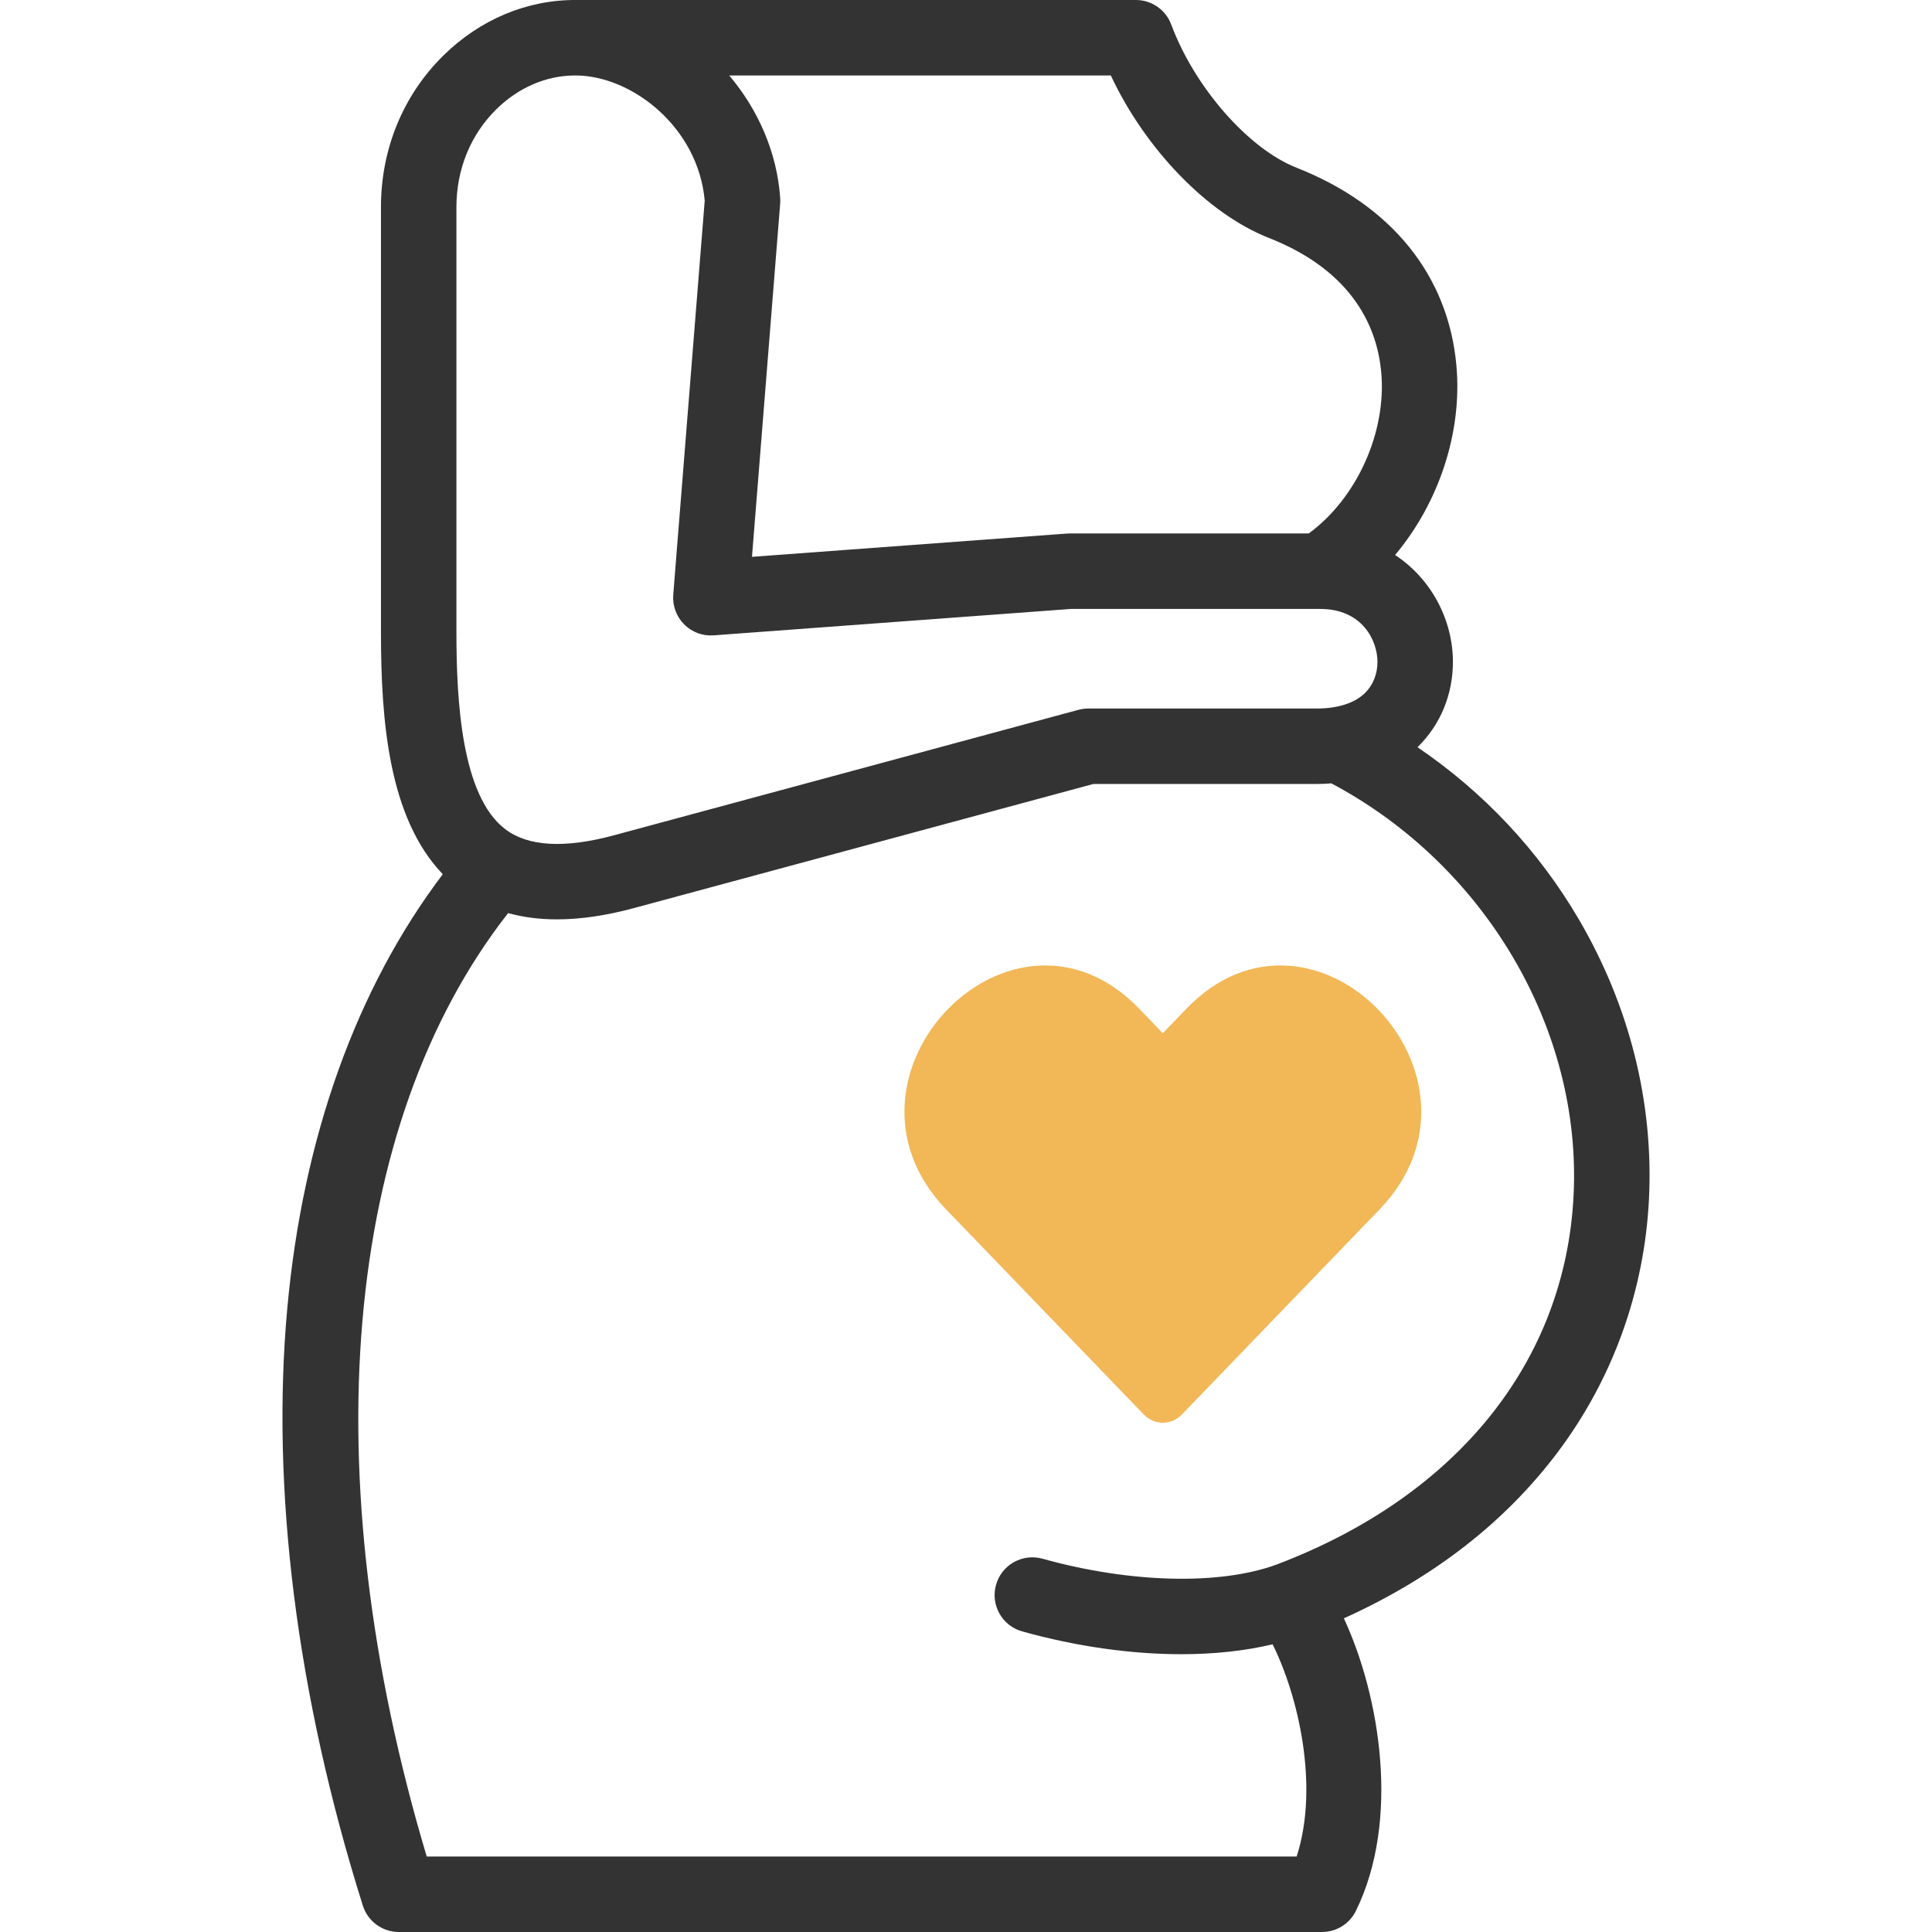 <svg width="70" height="70" viewBox="0 0 70 70" fill="none" xmlns="http://www.w3.org/2000/svg">
<g clip-path="url(#clip0_32_373)">
<path d="M57.194 33.292C55.734 30.804 53.742 28.689 51.358 27.073C51.359 27.071 51.361 27.07 51.363 27.068C52.188 26.264 52.642 25.167 52.642 23.979C52.642 22.502 51.89 20.992 50.547 20.109C52.123 18.231 52.992 15.673 52.767 13.227C52.466 9.968 50.41 7.429 46.975 6.076C45.232 5.391 43.281 3.162 42.437 0.891C42.238 0.355 41.727 0 41.155 0H20.892C20.889 0 20.885 0 20.882 0C19.096 -0.013 17.383 0.707 16.05 2.026C14.601 3.46 13.803 5.404 13.803 7.502V22.912C13.803 26.134 14.086 29.635 16.043 31.675C12.918 35.799 10.976 41.202 10.41 47.392C9.809 53.962 10.755 61.449 13.146 69.043C13.326 69.613 13.854 70 14.451 70H47.899C48.42 70 48.896 69.704 49.126 69.236C50.743 65.948 49.998 61.45 48.691 58.635C51.936 57.17 54.539 55.147 56.444 52.609C58.433 49.958 59.574 46.797 59.744 43.47C59.923 39.959 59.041 36.439 57.194 33.292V33.292ZM40.247 2.734C41.494 5.399 43.751 7.747 45.975 8.621C49.081 9.844 49.902 11.938 50.044 13.478C50.246 15.665 49.154 18.062 47.417 19.328H38.752C38.719 19.328 38.685 19.33 38.652 19.332L27.246 20.175L28.267 7.379C28.273 7.311 28.273 7.244 28.268 7.176C28.154 5.519 27.465 3.968 26.421 2.734H40.247ZM16.537 7.502C16.537 6.14 17.047 4.886 17.973 3.969C18.779 3.172 19.795 2.734 20.839 2.734C20.852 2.734 20.866 2.734 20.879 2.734C22.91 2.754 25.297 4.616 25.533 7.269L24.393 21.548C24.362 21.946 24.505 22.337 24.787 22.621C25.068 22.904 25.459 23.05 25.857 23.02L38.803 22.063H47.835C47.836 22.063 47.837 22.063 47.837 22.063H47.838C49.357 22.064 49.908 23.209 49.908 23.979C49.908 24.423 49.747 24.825 49.455 25.11C49.078 25.477 48.472 25.671 47.703 25.671H39.433C39.312 25.671 39.193 25.687 39.076 25.718L22.246 30.264C20.455 30.748 19.128 30.672 18.302 30.04C16.72 28.829 16.537 25.392 16.537 22.912V7.502H16.537ZM57.013 43.331C56.706 49.34 52.787 54.207 46.26 56.684C44.205 57.442 40.953 57.362 37.771 56.475C37.044 56.273 36.289 56.697 36.087 57.425C35.884 58.152 36.309 58.906 37.036 59.109C39.008 59.659 40.99 59.935 42.805 59.935C43.996 59.935 45.112 59.814 46.109 59.576C47.023 61.407 47.812 64.697 46.98 67.266H15.461C11.318 53.396 12.411 40.751 18.41 33.083C18.954 33.234 19.544 33.31 20.178 33.31C21.027 33.31 21.955 33.175 22.959 32.904L39.614 28.405H47.703C47.889 28.405 48.066 28.396 48.239 28.383C53.807 31.34 57.321 37.296 57.013 43.331V43.331Z" fill="#333333"/>
<path fill-rule="evenodd" clip-rule="evenodd" d="M41.434 51.242C41.631 51.446 41.883 51.548 42.13 51.548C42.382 51.548 42.634 51.446 42.83 51.242L49.983 43.821C54.596 39.032 47.604 31.752 42.98 36.553L42.13 37.436L41.281 36.553C36.656 31.752 29.669 39.032 34.281 43.821L41.434 51.242Z" fill="#F2B756"/>
</g>
<defs>
<clipPath id="clip0_32_373">
<rect width="70" height="70" fill="white"/>
</clipPath>
</defs>
</svg>
